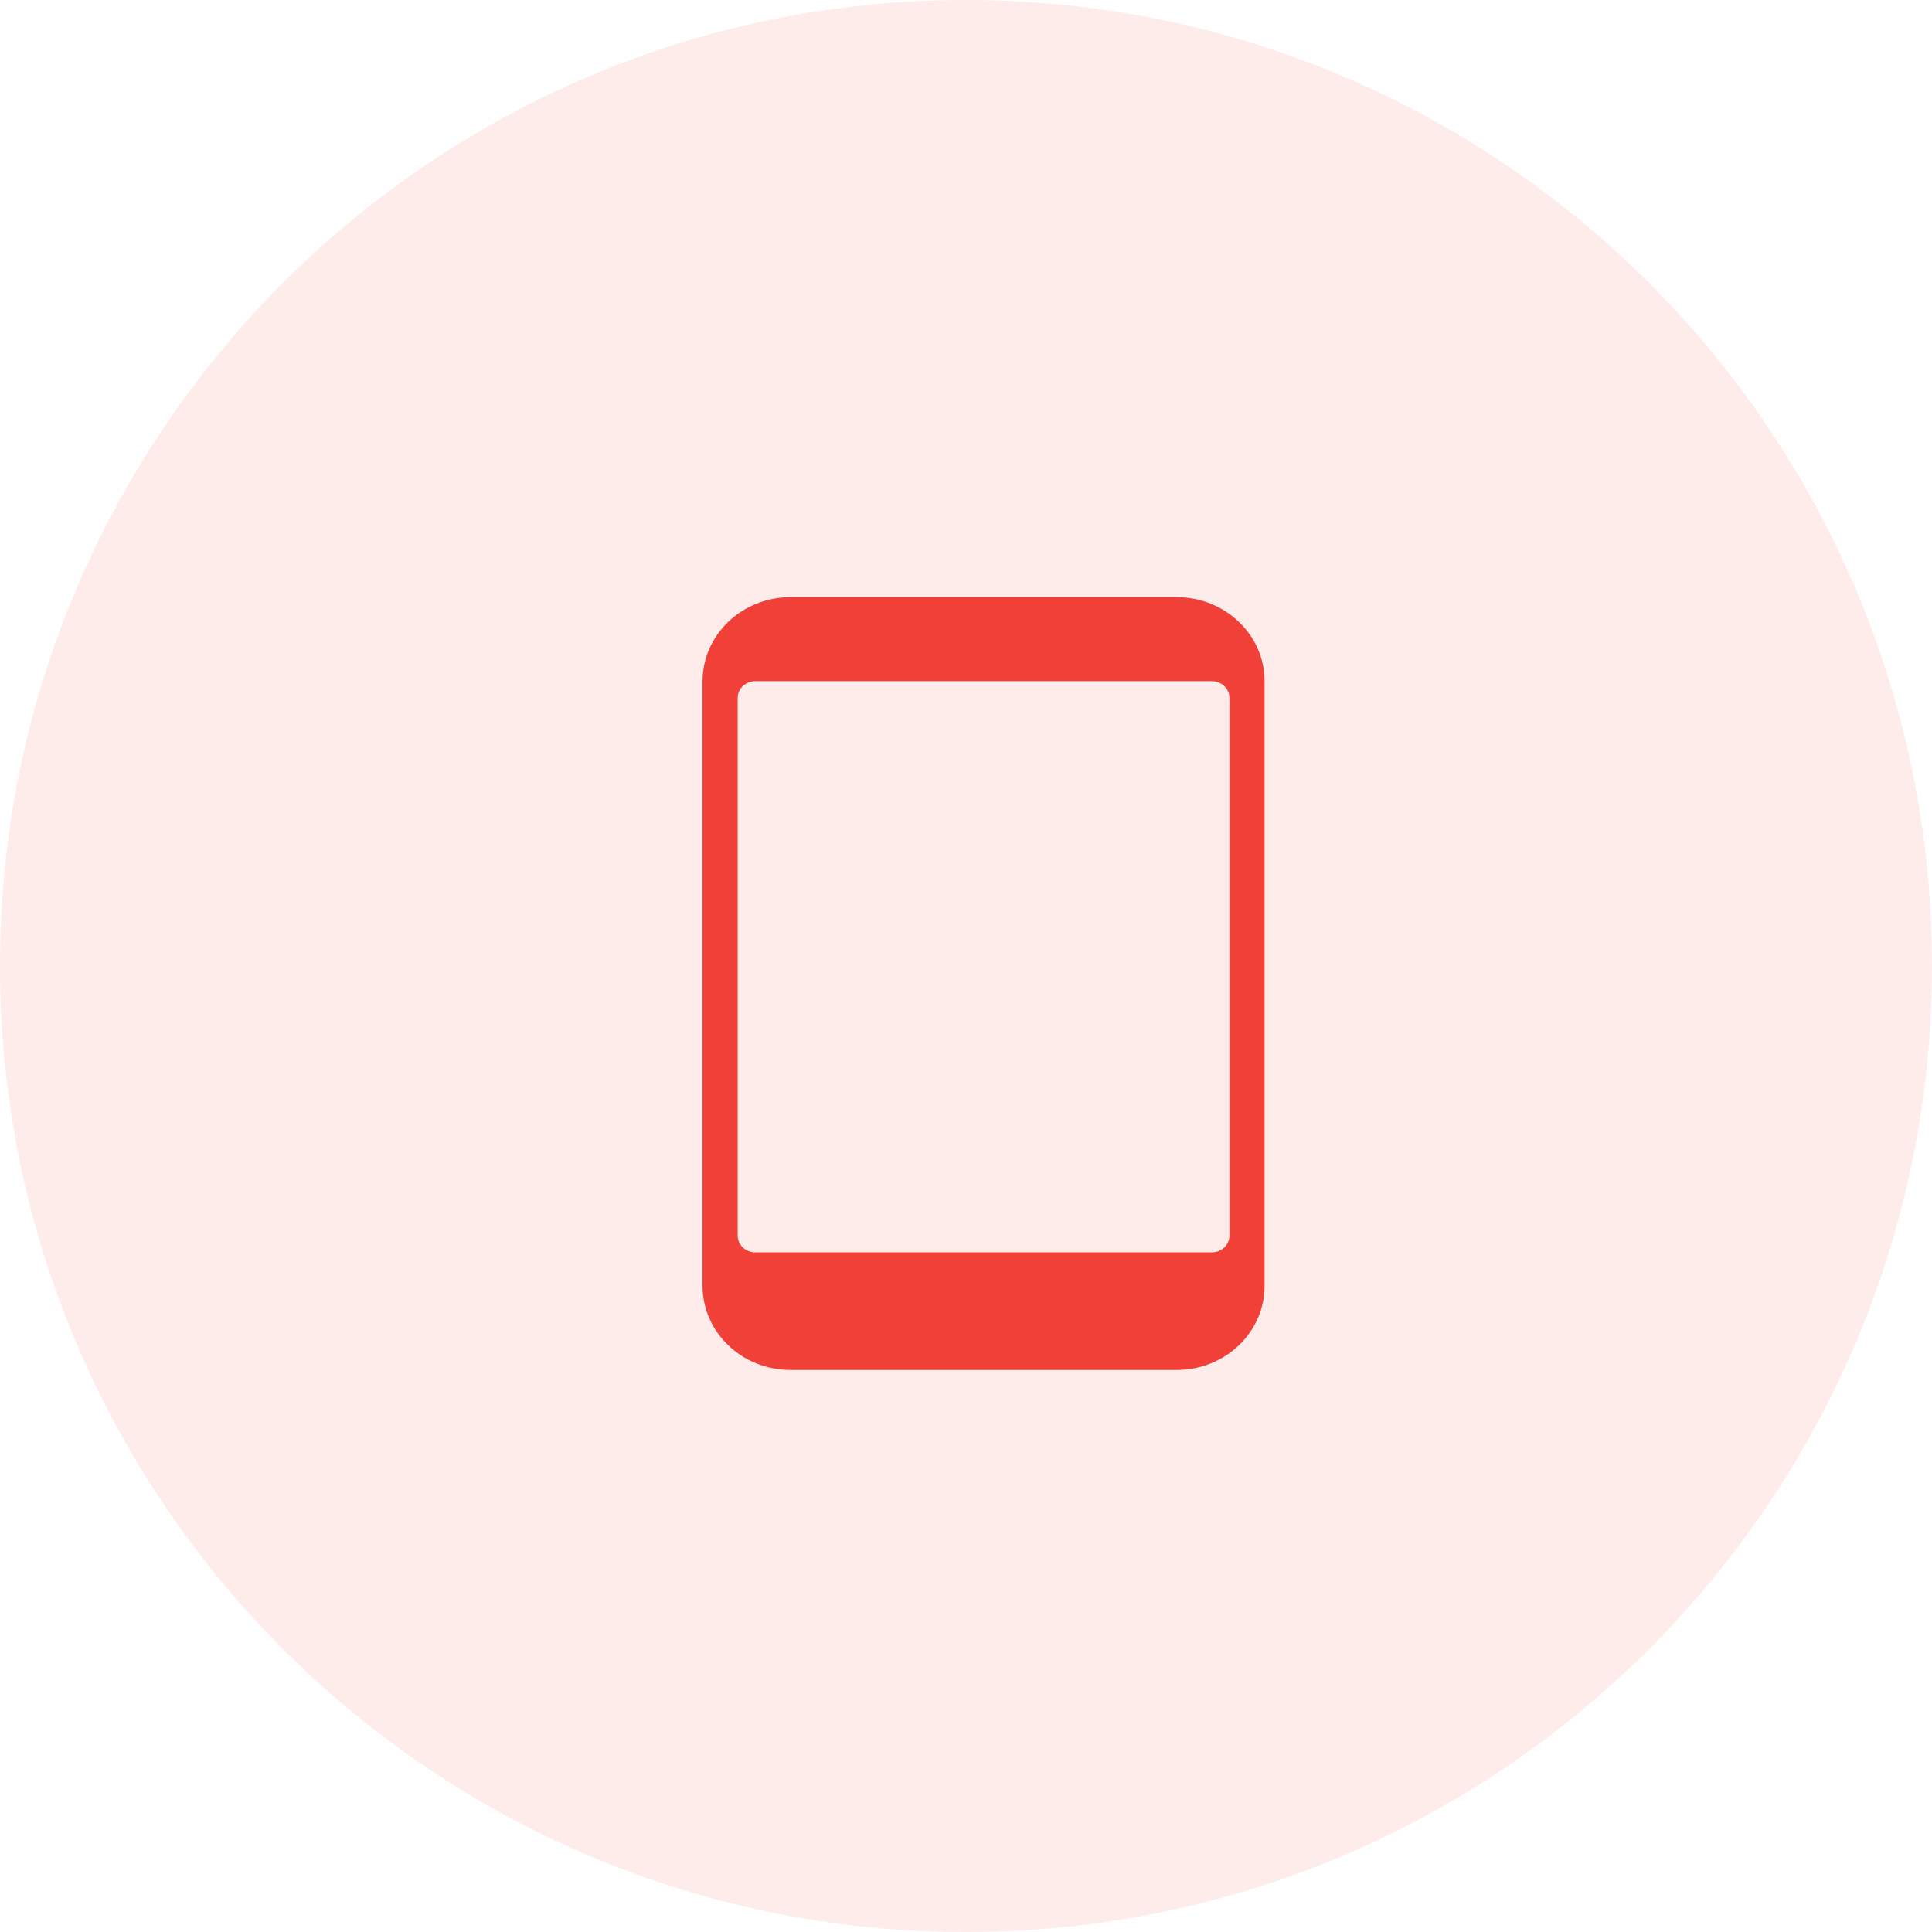 <svg width="55" height="55" viewBox="0 0 55 55" fill="none" xmlns="http://www.w3.org/2000/svg">
<path fill-rule="evenodd" clip-rule="evenodd" d="M27.5 55C42.688 55 55 42.688 55 27.5C55 12.312 42.688 0 27.5 0C12.312 0 0 12.312 0 27.5C0 42.688 12.312 55 27.5 55Z" fill="#F04037" fill-opacity="0.1"/>
<path fill-rule="evenodd" clip-rule="evenodd" d="M22.5 17H33.5C34.88 17.002 35.998 18.071 36 19.391V36.609C35.998 37.929 34.88 38.998 33.5 39H22.5C21.12 38.998 20.002 37.929 20 36.609V19.391C20.002 18.071 21.12 17.002 22.5 17ZM34.5 35.652C34.776 35.652 35 35.438 35 35.174V19.87C35 19.605 34.776 19.391 34.5 19.391H21.5C21.224 19.391 21 19.605 21 19.87V35.174C21 35.438 21.224 35.652 21.5 35.652H34.5Z" fill="#F04037"/>
</svg>
